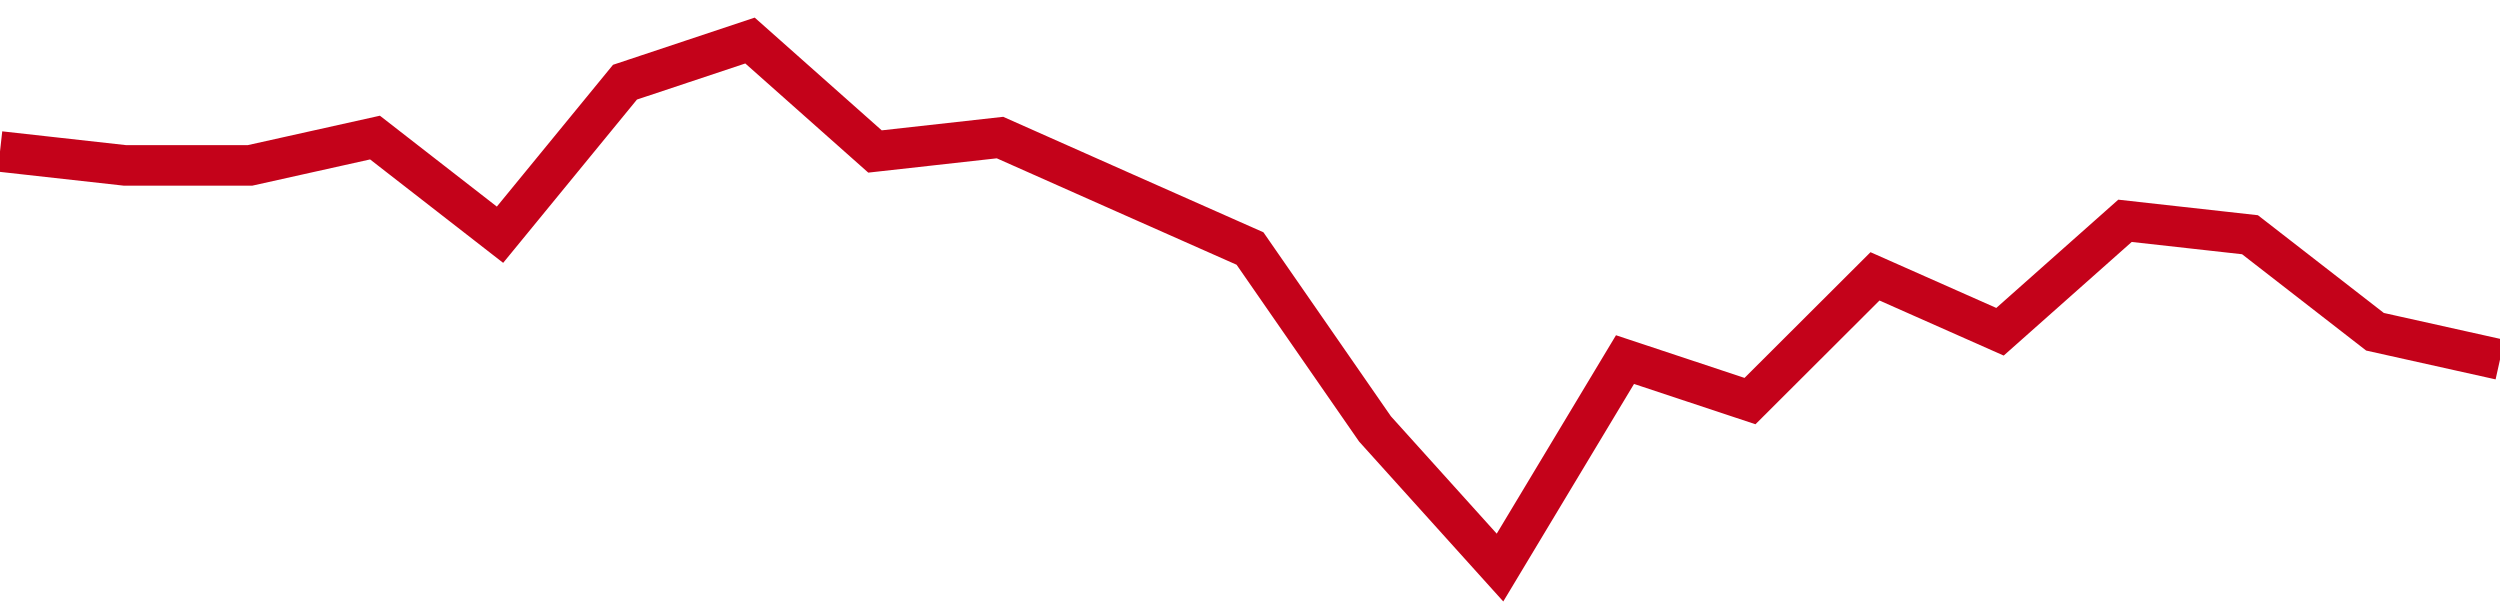 <!-- Generated with https://github.com/jxxe/sparkline/ --><svg viewBox="0 0 185 45" class="sparkline" xmlns="http://www.w3.org/2000/svg"><path class="sparkline--fill" d="M 0 11.21 L 0 11.21 L 9.25 12.24 L 18.5 12.24 L 27.75 10.18 L 37 17.37 L 46.25 6.08 L 55.5 3 L 64.75 11.21 L 74 10.18 L 83.25 14.29 L 92.5 18.39 L 101.75 31.74 L 111 42 L 120.25 26.61 L 129.5 29.68 L 138.75 20.45 L 148 24.55 L 157.25 16.34 L 166.5 17.37 L 175.75 24.55 L 185 26.61 V 45 L 0 45 Z" stroke="none" fill="none" ></path><path class="sparkline--line" d="M 0 11.21 L 0 11.21 L 9.25 12.24 L 18.5 12.24 L 27.75 10.18 L 37 17.37 L 46.25 6.08 L 55.5 3 L 64.75 11.21 L 74 10.18 L 83.25 14.29 L 92.5 18.39 L 101.75 31.74 L 111 42 L 120.25 26.61 L 129.5 29.68 L 138.75 20.45 L 148 24.55 L 157.25 16.34 L 166.5 17.37 L 175.75 24.55 L 185 26.61" fill="none" stroke-width="3" stroke="#C4021A" ></path></svg>